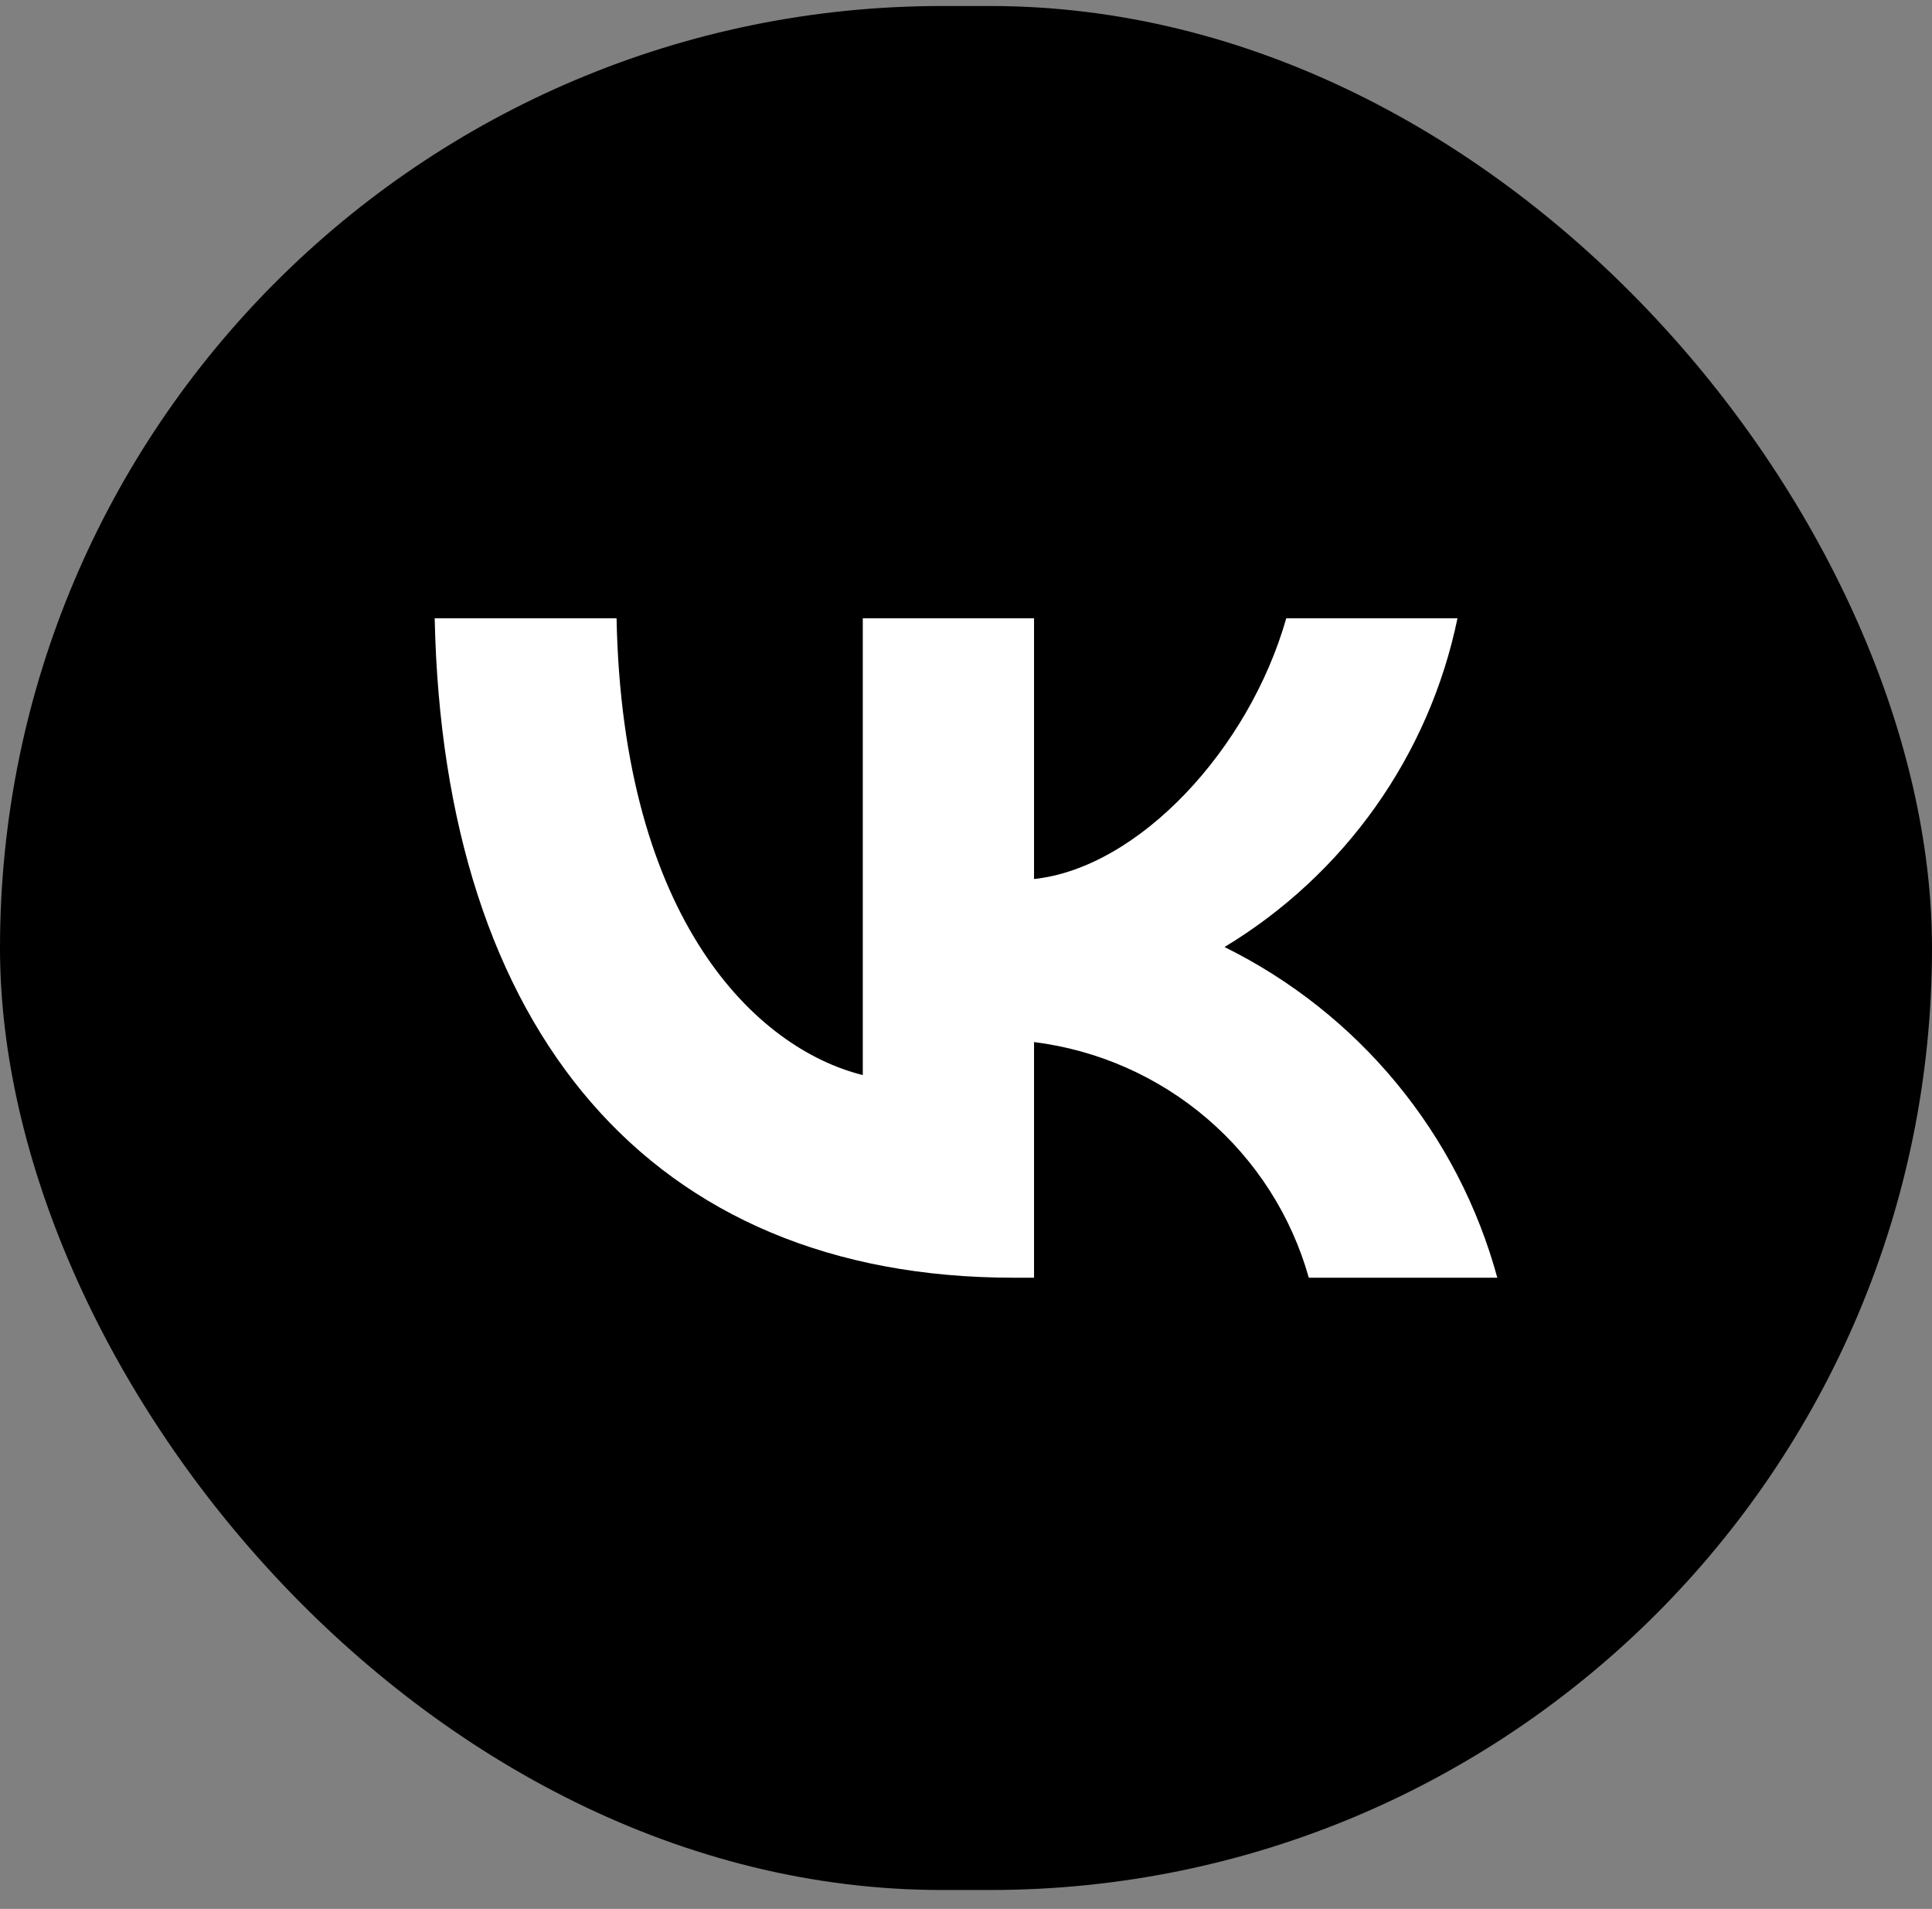 <svg width="83" height="82" viewBox="0 0 83 82" fill="none" xmlns="http://www.w3.org/2000/svg">
<rect x="0" y="0" width="83" height="82" fill="#808080" stroke="none"/>
<g id="iconvk coloryes roundyes">
<rect id="Rectangle" y="0.258" width="83" height="80.93" rx="40.465" fill="black"/>
<path id="Vector" d="M43.539 54.886C27.942 54.886 19.046 44.253 18.675 26.561H26.488C26.744 39.547 32.504 45.047 37.066 46.181V26.561H44.423V37.76C48.928 37.278 53.661 32.175 55.258 26.561H62.614C62.013 29.472 60.813 32.229 59.091 34.659C57.369 37.088 55.161 39.138 52.606 40.681C55.458 42.09 57.978 44.085 59.998 46.534C62.018 48.982 63.493 51.829 64.325 54.886H56.227C55.48 52.231 53.961 49.854 51.861 48.053C49.761 46.253 47.174 45.108 44.423 44.764V54.886H43.539Z" fill="white"/>
</g>
</svg>
